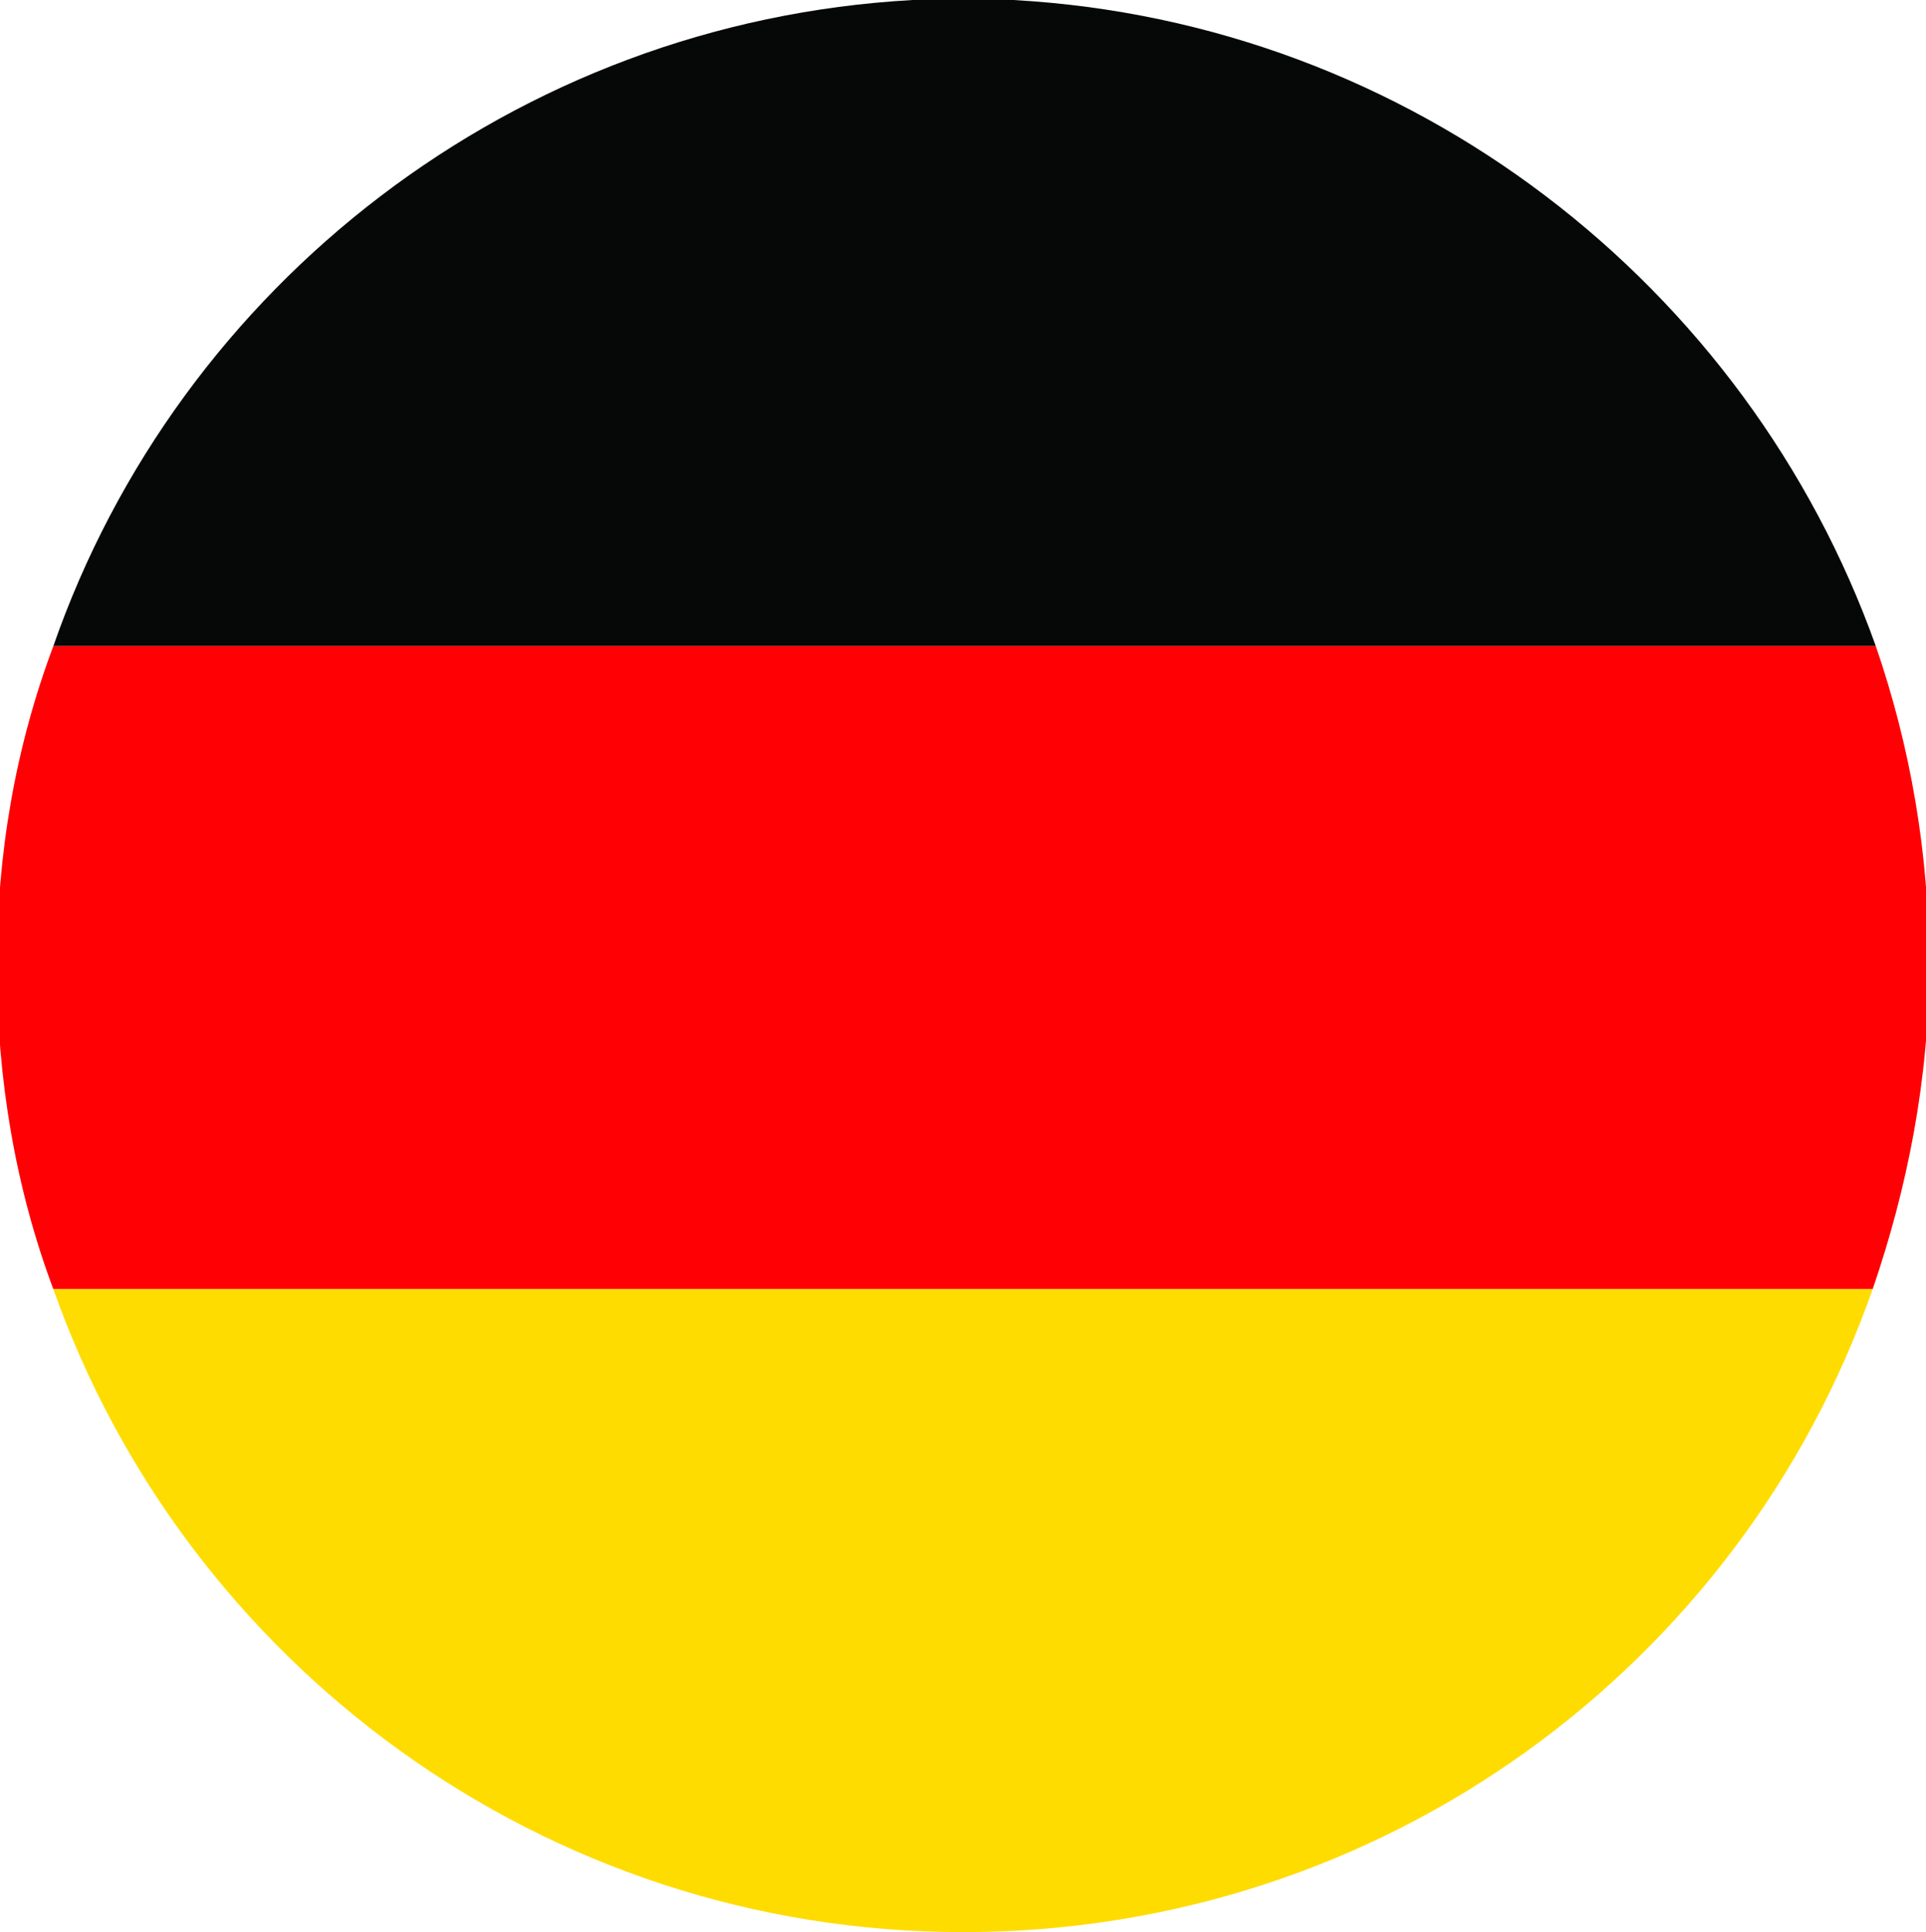 <?xml version="1.0" encoding="utf-8"?>
<!-- Generator: Adobe Illustrator 24.3.0, SVG Export Plug-In . SVG Version: 6.00 Build 0)  -->
<svg version="1.2" baseProfile="tiny" xmlns="http://www.w3.org/2000/svg" xmlns:xlink="http://www.w3.org/1999/xlink" x="0px"
	 y="0px" viewBox="0 0 61.4 61.6" overflow="visible" xml:space="preserve">
<g id="United_States_of_America">
</g>
<g id="United_Kingdom">
</g>
<g id="Turkey">
</g>
<g id="Sweden">
</g>
<g id="Portugal">
</g>
<g id="Spain">
</g>
<g id="Nederlands">
</g>
<g id="Italy">
</g>
<g id="Greece">
</g>
<g id="Bulgaria">
</g>
<g id="France">
</g>
<g id="Switzerland">
</g>
<g id="Belgium">
</g>
<g id="Austria">
</g>
<g id="Germany">
	<g>
		<g>
			<g>
				<path fill="#050807" d="M1.7,20.6h58.1C55.7,9.1,45,0.7,32.3,0h-3.2C16.4,0.7,5.7,9.1,1.7,20.6z"/>
				<path fill="#FF0005" d="M-0.1,30.8c0,3.6,0.6,7.1,1.8,10.3h58c1.1-3.2,1.8-6.7,1.8-10.3c0-3.6-0.6-7-1.7-10.2H1.7
					C0.5,23.8-0.1,27.2-0.1,30.8z"/>
				<path fill="#FFDC00" d="M30.7,61.6c13.4,0,24.8-8.5,29-20.5h-58C5.9,53,17.3,61.6,30.7,61.6z"/>
			</g>
		</g>
	</g>
</g>
<g id="Ebene_1">
</g>
<g id="Argentina">
</g>
<g id="CHINA">
</g>
</svg>
